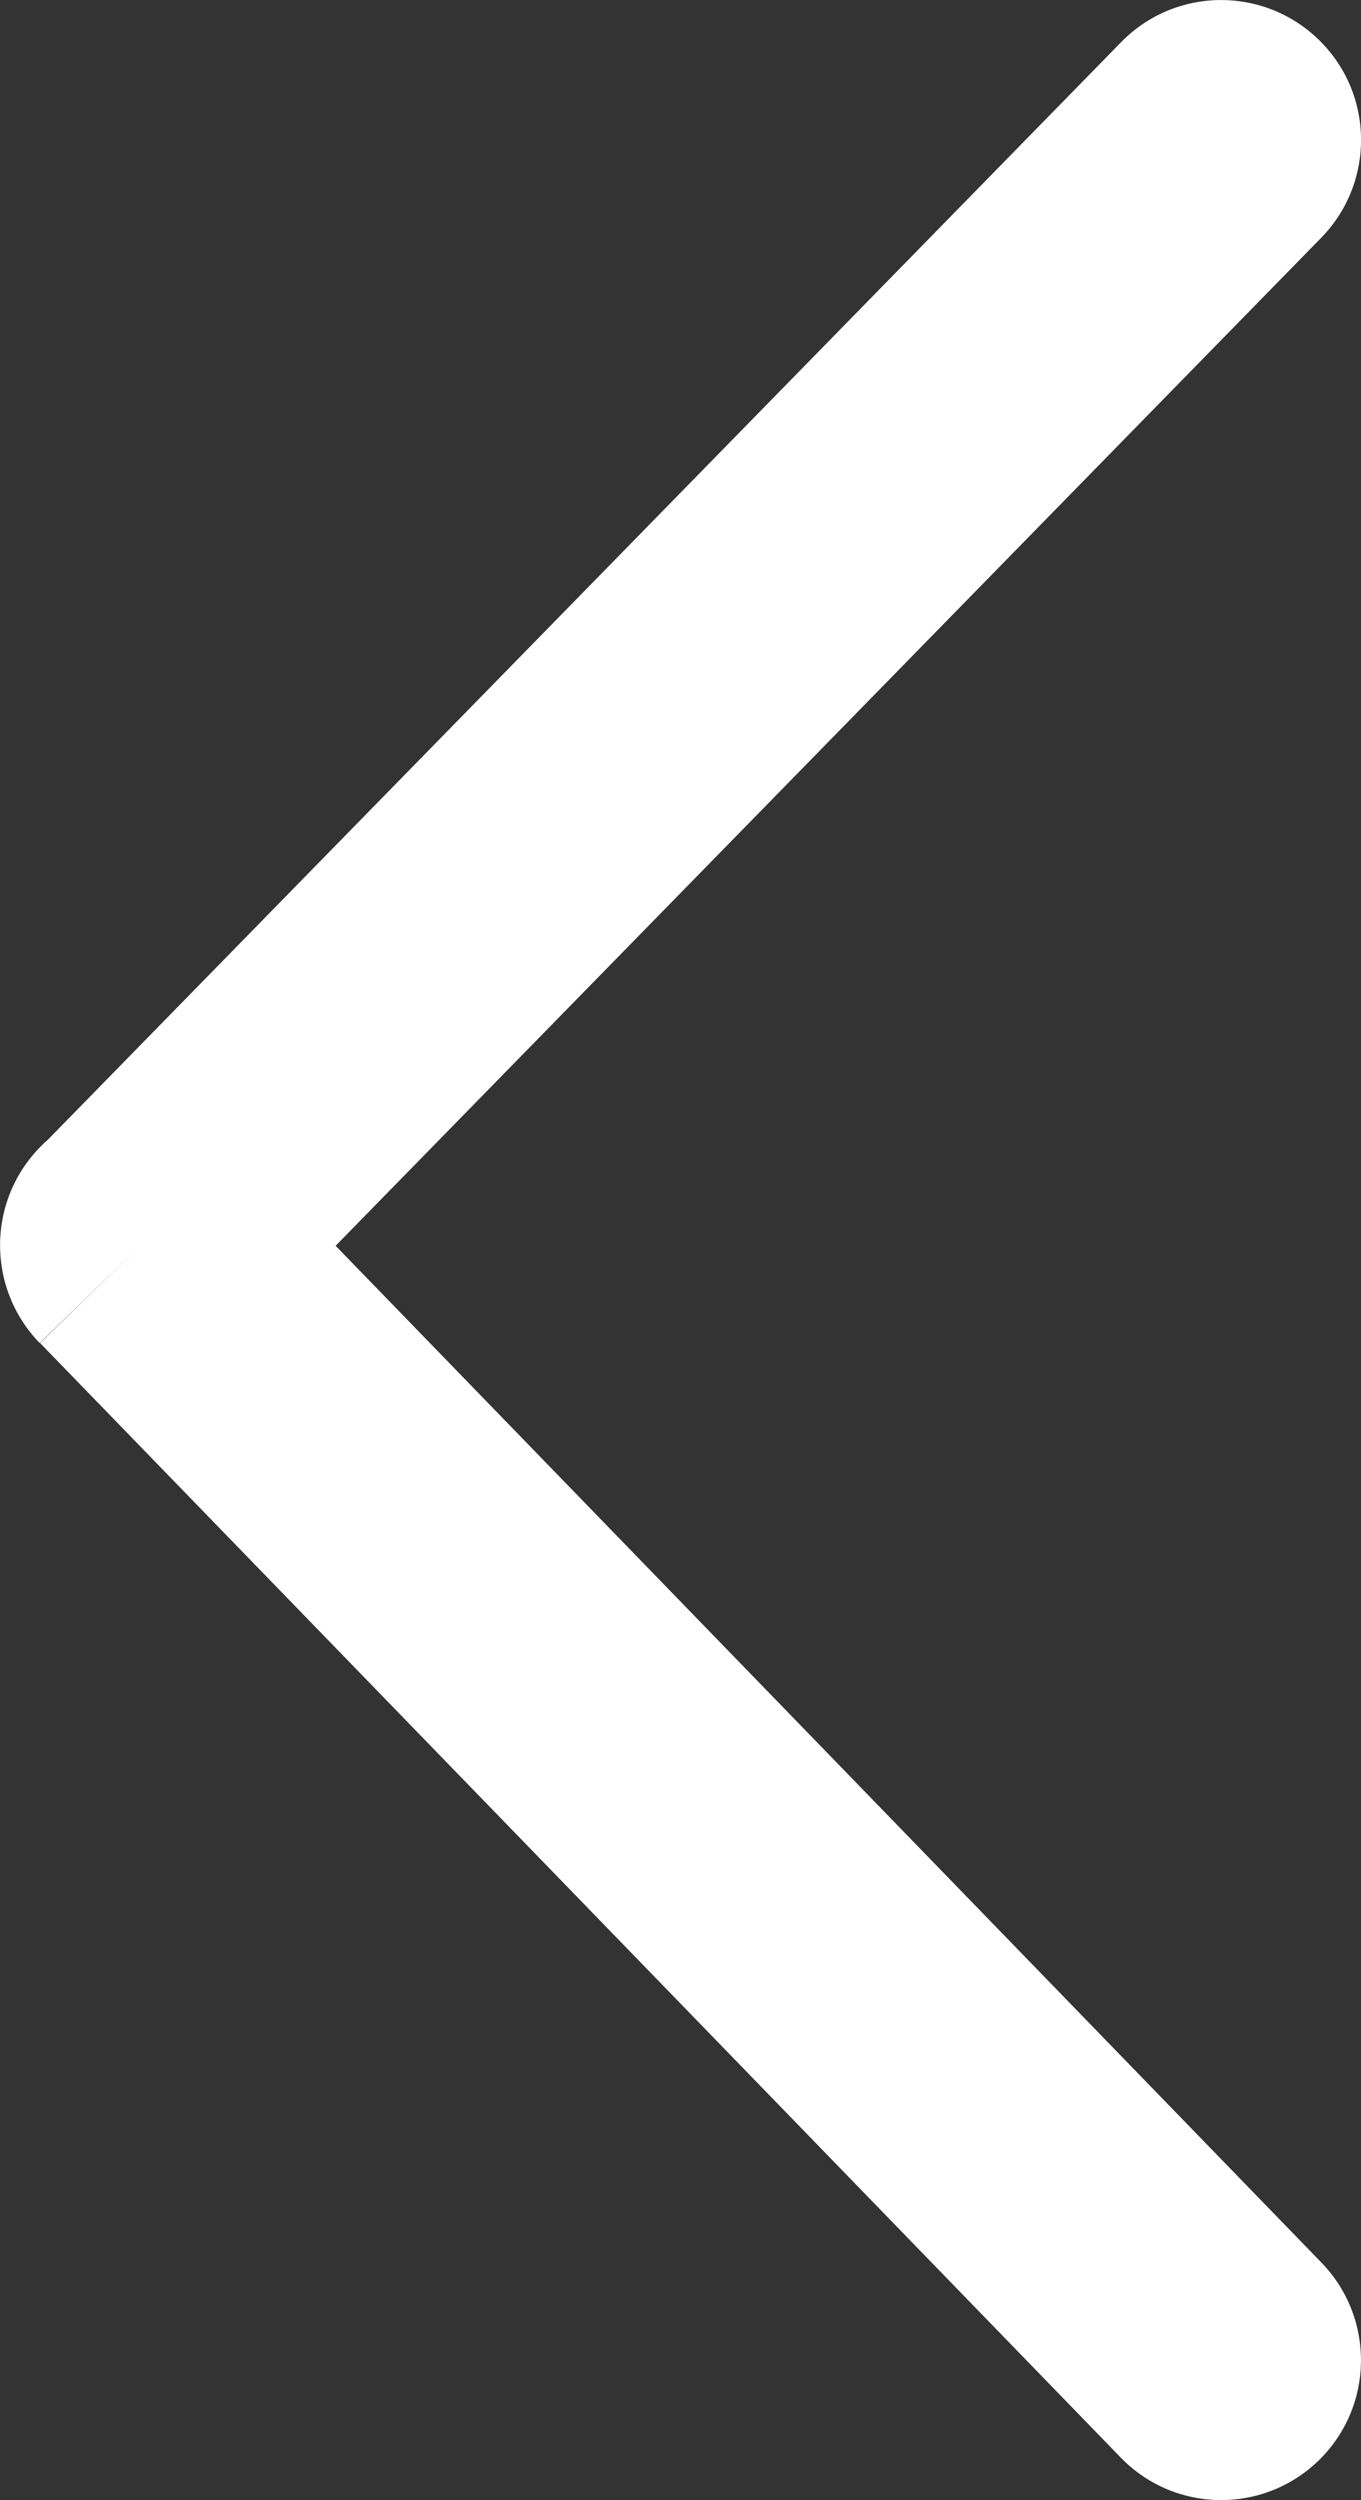 <?xml version="1.0" encoding="utf-8"?><svg version="1.1" id="Layer_1" xmlns="http://www.w3.org/2000/svg" xmlns:xlink="http://www.w3.org/1999/xlink" x="0px" y="0px" viewBox="0 0 66.91 122.88" fill="#fff" style="enable-background:new 0 0 66.91 122.88" xml:space="preserve"><rect x="0" y="0" width="66.91" height="122.88" fill="#333333" stroke="none"/><g><path d="M64.96,111.2c2.65,2.73,2.59,7.08-0.13,9.73c-2.73,2.65-7.08,2.59-9.73-0.14L1.97,66.01l4.93-4.8l-4.95,4.8 c-2.65-2.74-2.59-7.1,0.15-9.76c0.08-0.08,0.16-0.15,0.24-0.22L55.1,2.09c2.65-2.73,7-2.79,9.73-0.14 c2.73,2.65,2.78,7.01,0.13,9.73L16.5,61.23L64.96,111.2L64.96,111.2L64.96,111.2z" fill="#fff"/></g></svg>